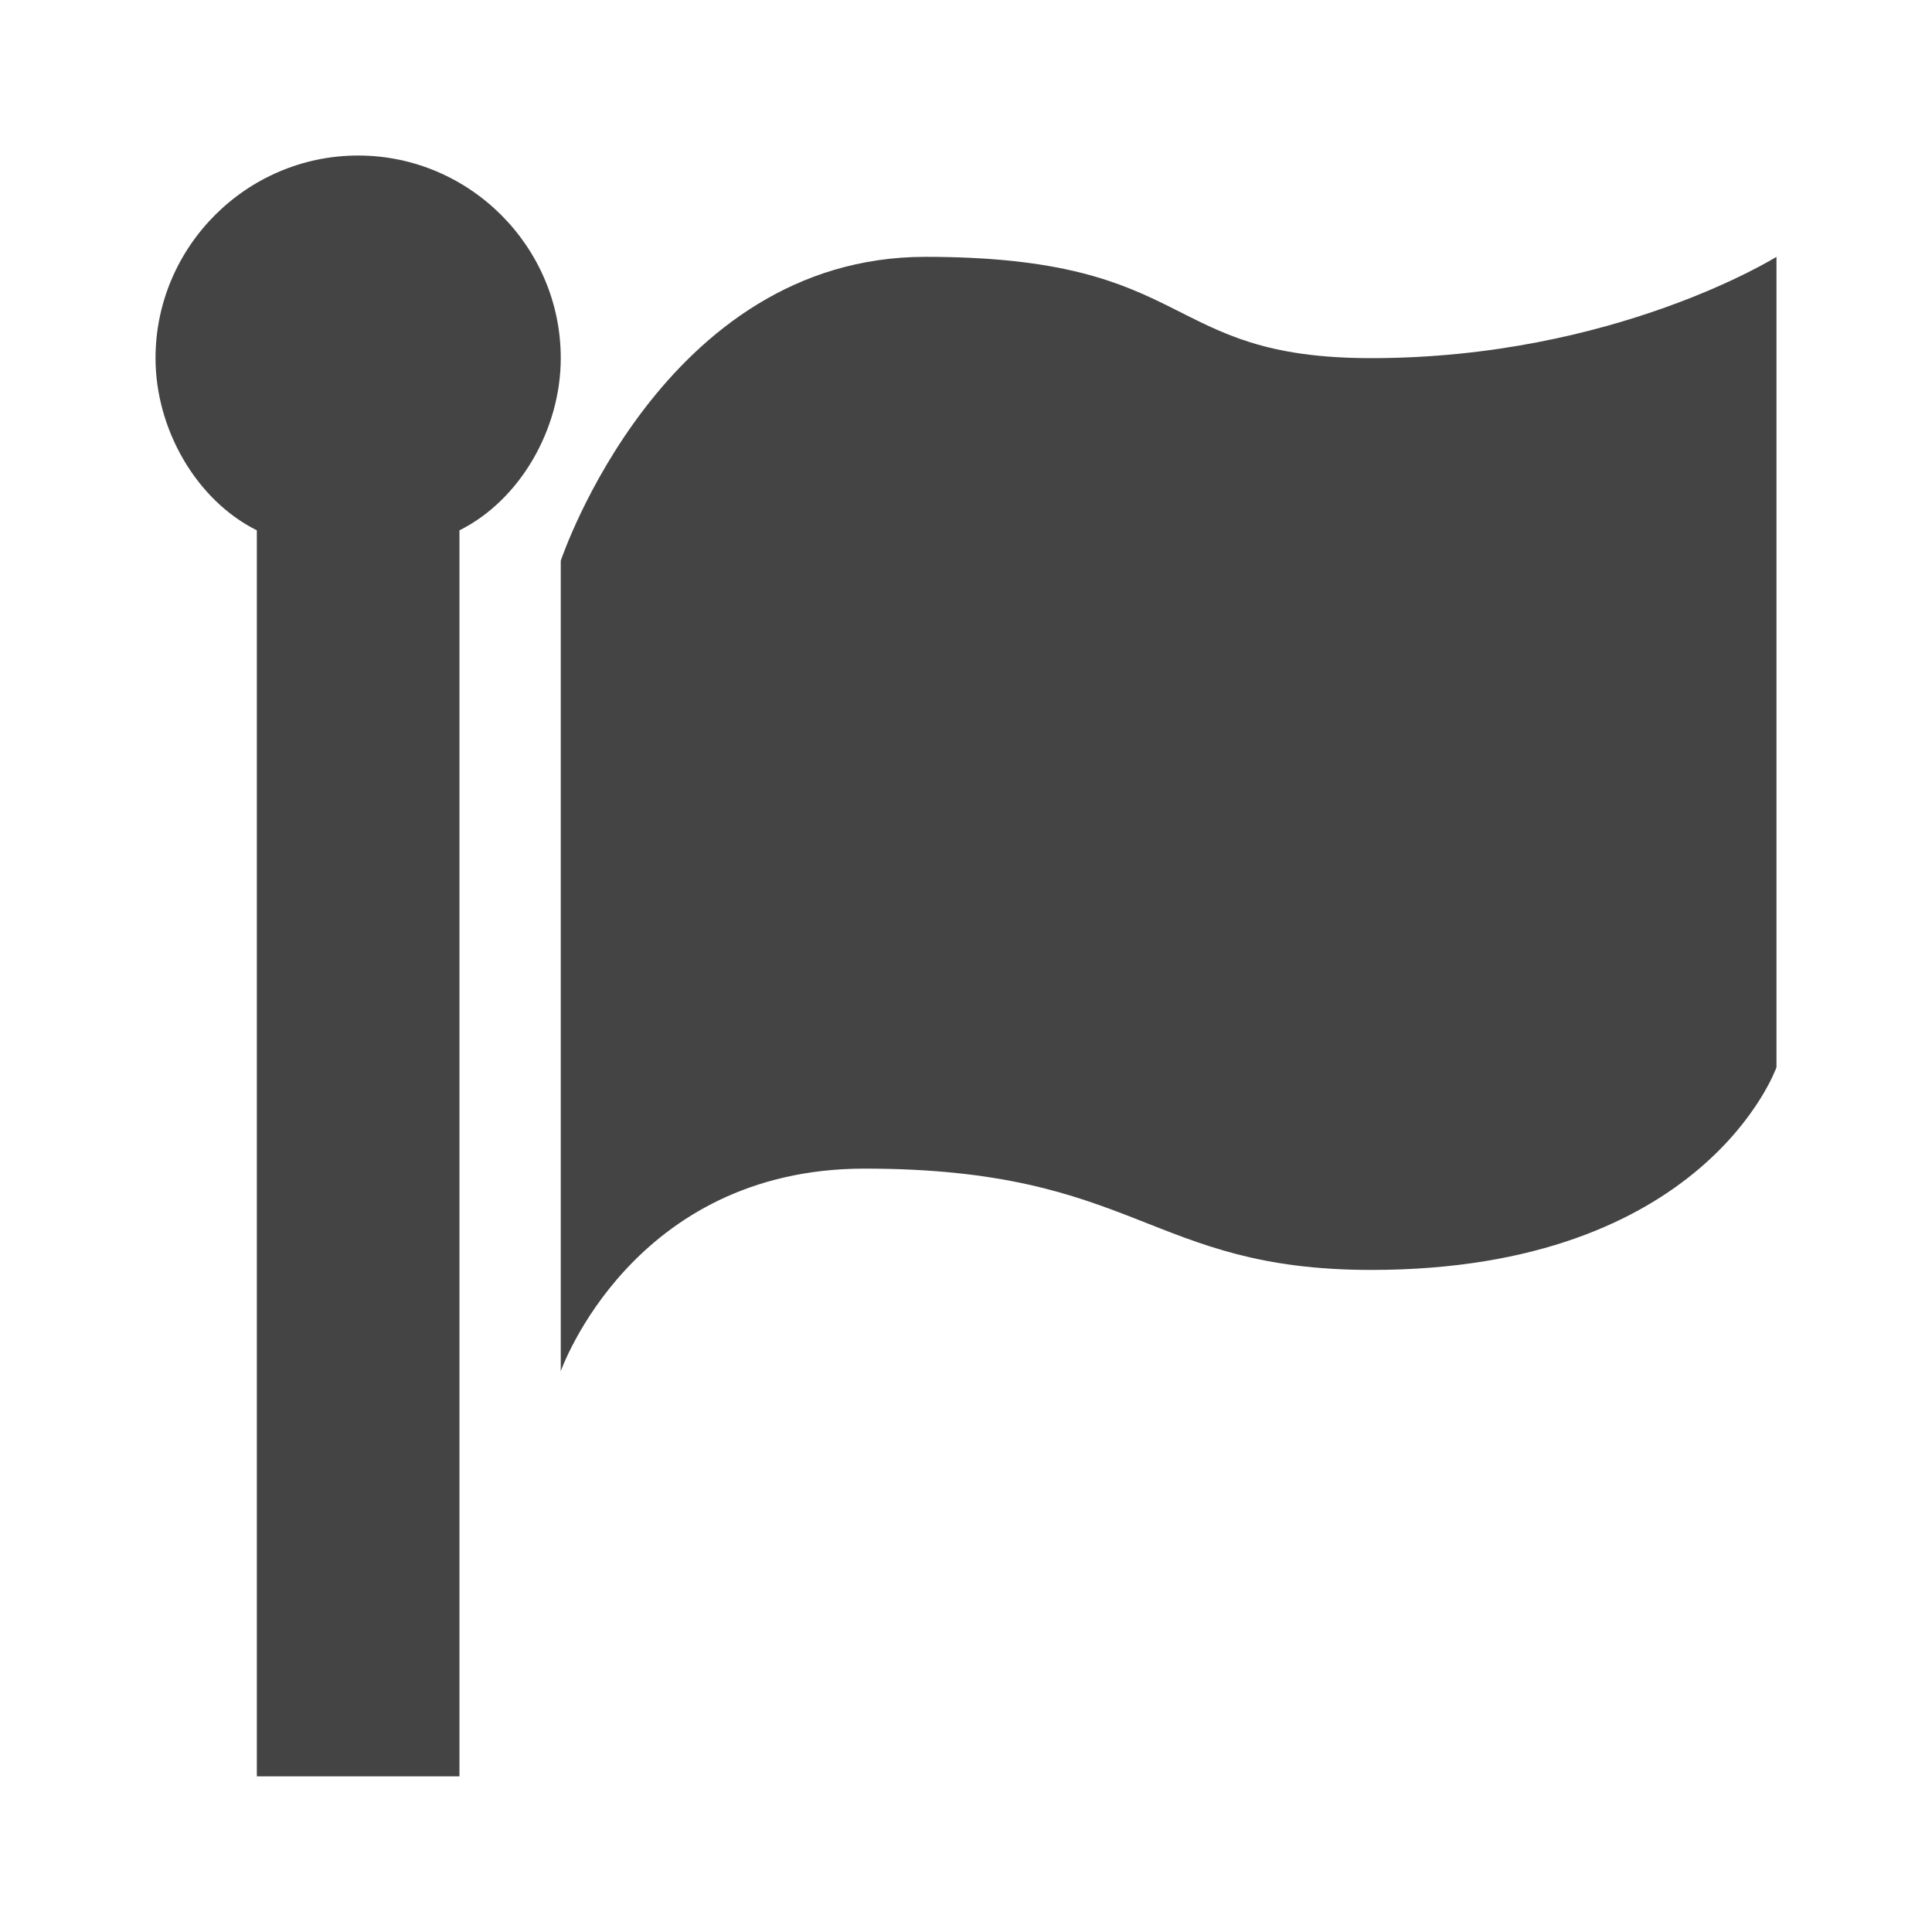 <?xml version="1.0" encoding="UTF-8" standalone="no"?>
<!-- Generated by IcoMoon.io -->

<svg
   xmlns:dc="http://purl.org/dc/elements/1.1/"
   xmlns:cc="http://creativecommons.org/ns#"
   xmlns:rdf="http://www.w3.org/1999/02/22-rdf-syntax-ns#"
   xmlns:svg="http://www.w3.org/2000/svg"
   xmlns="http://www.w3.org/2000/svg"
   xmlns:sodipodi="http://sodipodi.sourceforge.net/DTD/sodipodi-0.dtd"
   xmlns:inkscape="http://www.inkscape.org/namespaces/inkscape"
   version="1.1"
   width="16"
   height="16"
   viewBox="0 0 16 16"
   id="svg2"
   inkscape:version="0.91 r13725"
   sodipodi:docname="flag__gray_smaller.svg">
  <defs
     id="defs10" />
  <sodipodi:namedview
     pagecolor="#ffffff"
     bordercolor="#666666"
     borderopacity="1"
     objecttolerance="10"
     gridtolerance="10"
     guidetolerance="10"
     inkscape:pageopacity="0"
     inkscape:pageshadow="2"
     inkscape:window-width="698"
     inkscape:window-height="480"
     id="namedview8"
     showgrid="false"
     inkscape:zoom="14.75"
     inkscape:cx="8"
     inkscape:cy="8"
     inkscape:window-x="75"
     inkscape:window-y="34"
     inkscape:window-maximized="0"
     inkscape:current-layer="svg2" />
  <path
     d="m 4.644,2.966 c 0,-0.923 -0.755,-1.678 -1.678,-1.678 -0.923,0 -1.678,0.755 -1.678,1.678 0,0.587 0.336,1.175 0.839,1.426 l 0,10.319 1.678,0 0,-10.319 C 4.308,4.141 4.644,3.553 4.644,2.966 Z"
     id="path4"
     inkscape:connector-curvature="0"
     style="fill:#444444" />
  <path
     d="m 4.644,4.644 c 0,0 0.839,-2.517 3.02,-2.517 2.265,0 1.93,0.839 3.692,0.839 2.014,0 3.356,-0.839 3.356,-0.839 l 0,6.712 c 0,0 -0.587,1.678 -3.356,1.678 -1.846,0 -1.93,-0.839 -4.195,-0.839 -1.93,0 -2.517,1.678 -2.517,1.678 l 0,-6.712 z"
     id="path6"
     inkscape:connector-curvature="0"
     style="fill:#444444" />
</svg>
